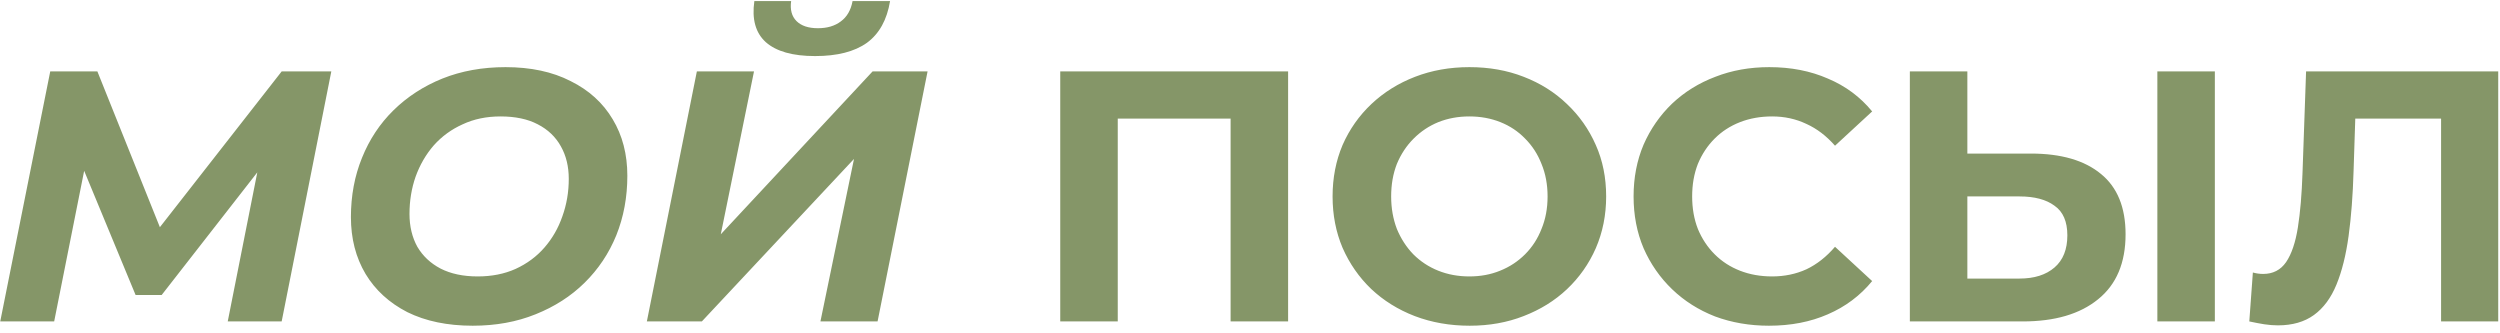 <?xml version="1.0" encoding="UTF-8"?> <svg xmlns="http://www.w3.org/2000/svg" width="210" height="28" viewBox="0 0 210 28" fill="none"><g opacity="0.8"><path d="M0.02 27L4.22 6H8.18L14.15 20.88L12.05 20.85L23.66 6H27.83L23.66 27H19.13L21.92 12.93H22.82L13.58 24.78H11.39L6.47 12.9L7.34 12.99L4.55 27H0.02ZM39.707 27.36C37.587 27.36 35.757 26.98 34.217 26.22C32.697 25.44 31.527 24.37 30.707 23.01C29.887 21.63 29.477 20.04 29.477 18.24C29.477 16.44 29.787 14.78 30.407 13.26C31.027 11.72 31.907 10.39 33.047 9.27C34.207 8.13 35.577 7.24 37.157 6.6C38.757 5.96 40.527 5.64 42.467 5.64C44.587 5.64 46.407 6.03 47.927 6.81C49.467 7.57 50.647 8.64 51.467 10.02C52.287 11.38 52.697 12.96 52.697 14.76C52.697 16.56 52.387 18.23 51.767 19.77C51.147 21.29 50.257 22.62 49.097 23.76C47.957 24.88 46.587 25.76 44.987 26.4C43.407 27.04 41.647 27.36 39.707 27.36ZM40.127 23.22C41.307 23.22 42.367 23.01 43.307 22.59C44.267 22.15 45.077 21.55 45.737 20.79C46.397 20.03 46.897 19.16 47.237 18.18C47.597 17.18 47.777 16.13 47.777 15.03C47.777 13.99 47.557 13.08 47.117 12.3C46.677 11.5 46.027 10.88 45.167 10.44C44.327 10 43.287 9.78 42.047 9.78C40.867 9.78 39.807 10 38.867 10.44C37.927 10.86 37.117 11.45 36.437 12.21C35.777 12.97 35.267 13.85 34.907 14.85C34.567 15.83 34.397 16.87 34.397 17.97C34.397 19.01 34.617 19.93 35.057 20.73C35.517 21.51 36.167 22.12 37.007 22.56C37.867 23 38.907 23.22 40.127 23.22ZM54.336 27L58.536 6H63.336L60.546 19.68L73.296 6H77.916L73.716 27H68.916L71.736 13.35L58.956 27H54.336ZM68.466 4.71C66.586 4.71 65.206 4.32 64.326 3.54C63.466 2.76 63.146 1.61 63.366 0.09H66.456C66.356 0.81 66.506 1.37 66.906 1.77C67.306 2.17 67.906 2.37 68.706 2.37C69.486 2.37 70.126 2.18 70.626 1.8C71.146 1.42 71.476 0.85 71.616 0.09H74.766C74.506 1.67 73.856 2.84 72.816 3.6C71.776 4.34 70.326 4.71 68.466 4.71ZM89.061 27V6H108.201V27H103.371V8.85L104.481 9.96H92.781L93.891 8.85V27H89.061ZM123.457 27.36C121.797 27.36 120.257 27.09 118.837 26.55C117.437 26.01 116.217 25.25 115.177 24.27C114.157 23.29 113.357 22.14 112.777 20.82C112.217 19.5 111.937 18.06 111.937 16.5C111.937 14.94 112.217 13.5 112.777 12.18C113.357 10.86 114.167 9.71 115.207 8.73C116.247 7.75 117.467 6.99 118.867 6.45C120.267 5.91 121.787 5.64 123.427 5.64C125.087 5.64 126.607 5.91 127.987 6.45C129.387 6.99 130.597 7.75 131.617 8.73C132.657 9.71 133.467 10.86 134.047 12.18C134.627 13.48 134.917 14.92 134.917 16.5C134.917 18.06 134.627 19.51 134.047 20.85C133.467 22.17 132.657 23.32 131.617 24.3C130.597 25.26 129.387 26.01 127.987 26.55C126.607 27.09 125.097 27.36 123.457 27.36ZM123.427 23.22C124.367 23.22 125.227 23.06 126.007 22.74C126.807 22.42 127.507 21.96 128.107 21.36C128.707 20.76 129.167 20.05 129.487 19.23C129.827 18.41 129.997 17.5 129.997 16.5C129.997 15.5 129.827 14.59 129.487 13.77C129.167 12.95 128.707 12.24 128.107 11.64C127.527 11.04 126.837 10.58 126.037 10.26C125.237 9.94 124.367 9.78 123.427 9.78C122.487 9.78 121.617 9.94 120.817 10.26C120.037 10.58 119.347 11.04 118.747 11.64C118.147 12.24 117.677 12.95 117.337 13.77C117.017 14.59 116.857 15.5 116.857 16.5C116.857 17.48 117.017 18.39 117.337 19.23C117.677 20.05 118.137 20.76 118.717 21.36C119.317 21.96 120.017 22.42 120.817 22.74C121.617 23.06 122.487 23.22 123.427 23.22ZM148.591 27.36C146.971 27.36 145.461 27.1 144.061 26.58C142.681 26.04 141.481 25.28 140.461 24.3C139.441 23.32 138.641 22.17 138.061 20.85C137.501 19.53 137.221 18.08 137.221 16.5C137.221 14.92 137.501 13.47 138.061 12.15C138.641 10.83 139.441 9.68 140.461 8.7C141.501 7.72 142.711 6.97 144.091 6.45C145.471 5.91 146.981 5.64 148.621 5.64C150.441 5.64 152.081 5.96 153.541 6.6C155.021 7.22 156.261 8.14 157.261 9.36L154.141 12.24C153.421 11.42 152.621 10.81 151.741 10.41C150.861 9.99 149.901 9.78 148.861 9.78C147.881 9.78 146.981 9.94 146.161 10.26C145.341 10.58 144.631 11.04 144.031 11.64C143.431 12.24 142.961 12.95 142.621 13.77C142.301 14.59 142.141 15.5 142.141 16.5C142.141 17.5 142.301 18.41 142.621 19.23C142.961 20.05 143.431 20.76 144.031 21.36C144.631 21.96 145.341 22.42 146.161 22.74C146.981 23.06 147.881 23.22 148.861 23.22C149.901 23.22 150.861 23.02 151.741 22.62C152.621 22.2 153.421 21.57 154.141 20.73L157.261 23.61C156.261 24.83 155.021 25.76 153.541 26.4C152.081 27.04 150.431 27.36 148.591 27.36ZM170.598 12.9C173.138 12.9 175.098 13.47 176.478 14.61C177.858 15.73 178.548 17.42 178.548 19.68C178.548 22.08 177.778 23.9 176.238 25.14C174.718 26.38 172.608 27 169.908 27H160.428V6H165.258V12.9H170.598ZM169.638 23.4C170.878 23.4 171.858 23.09 172.578 22.47C173.298 21.85 173.658 20.95 173.658 19.77C173.658 18.61 173.298 17.78 172.578 17.28C171.878 16.76 170.898 16.5 169.638 16.5H165.258V23.4H169.638ZM181.218 27V6H186.048V27H181.218ZM191.341 27.33C190.981 27.33 190.601 27.3 190.201 27.24C189.821 27.18 189.401 27.1 188.941 27L189.241 22.89C189.521 22.97 189.811 23.01 190.111 23.01C190.931 23.01 191.571 22.68 192.031 22.02C192.491 21.34 192.821 20.37 193.021 19.11C193.221 17.85 193.351 16.32 193.411 14.52L193.711 6H209.851V27H205.051V8.85L206.161 9.96H196.891L197.881 8.79L197.701 14.34C197.641 16.4 197.501 18.23 197.281 19.83C197.061 21.43 196.721 22.79 196.261 23.91C195.801 25.03 195.171 25.88 194.371 26.46C193.571 27.04 192.561 27.33 191.341 27.33Z" fill="#667C42"></path></g></svg> 